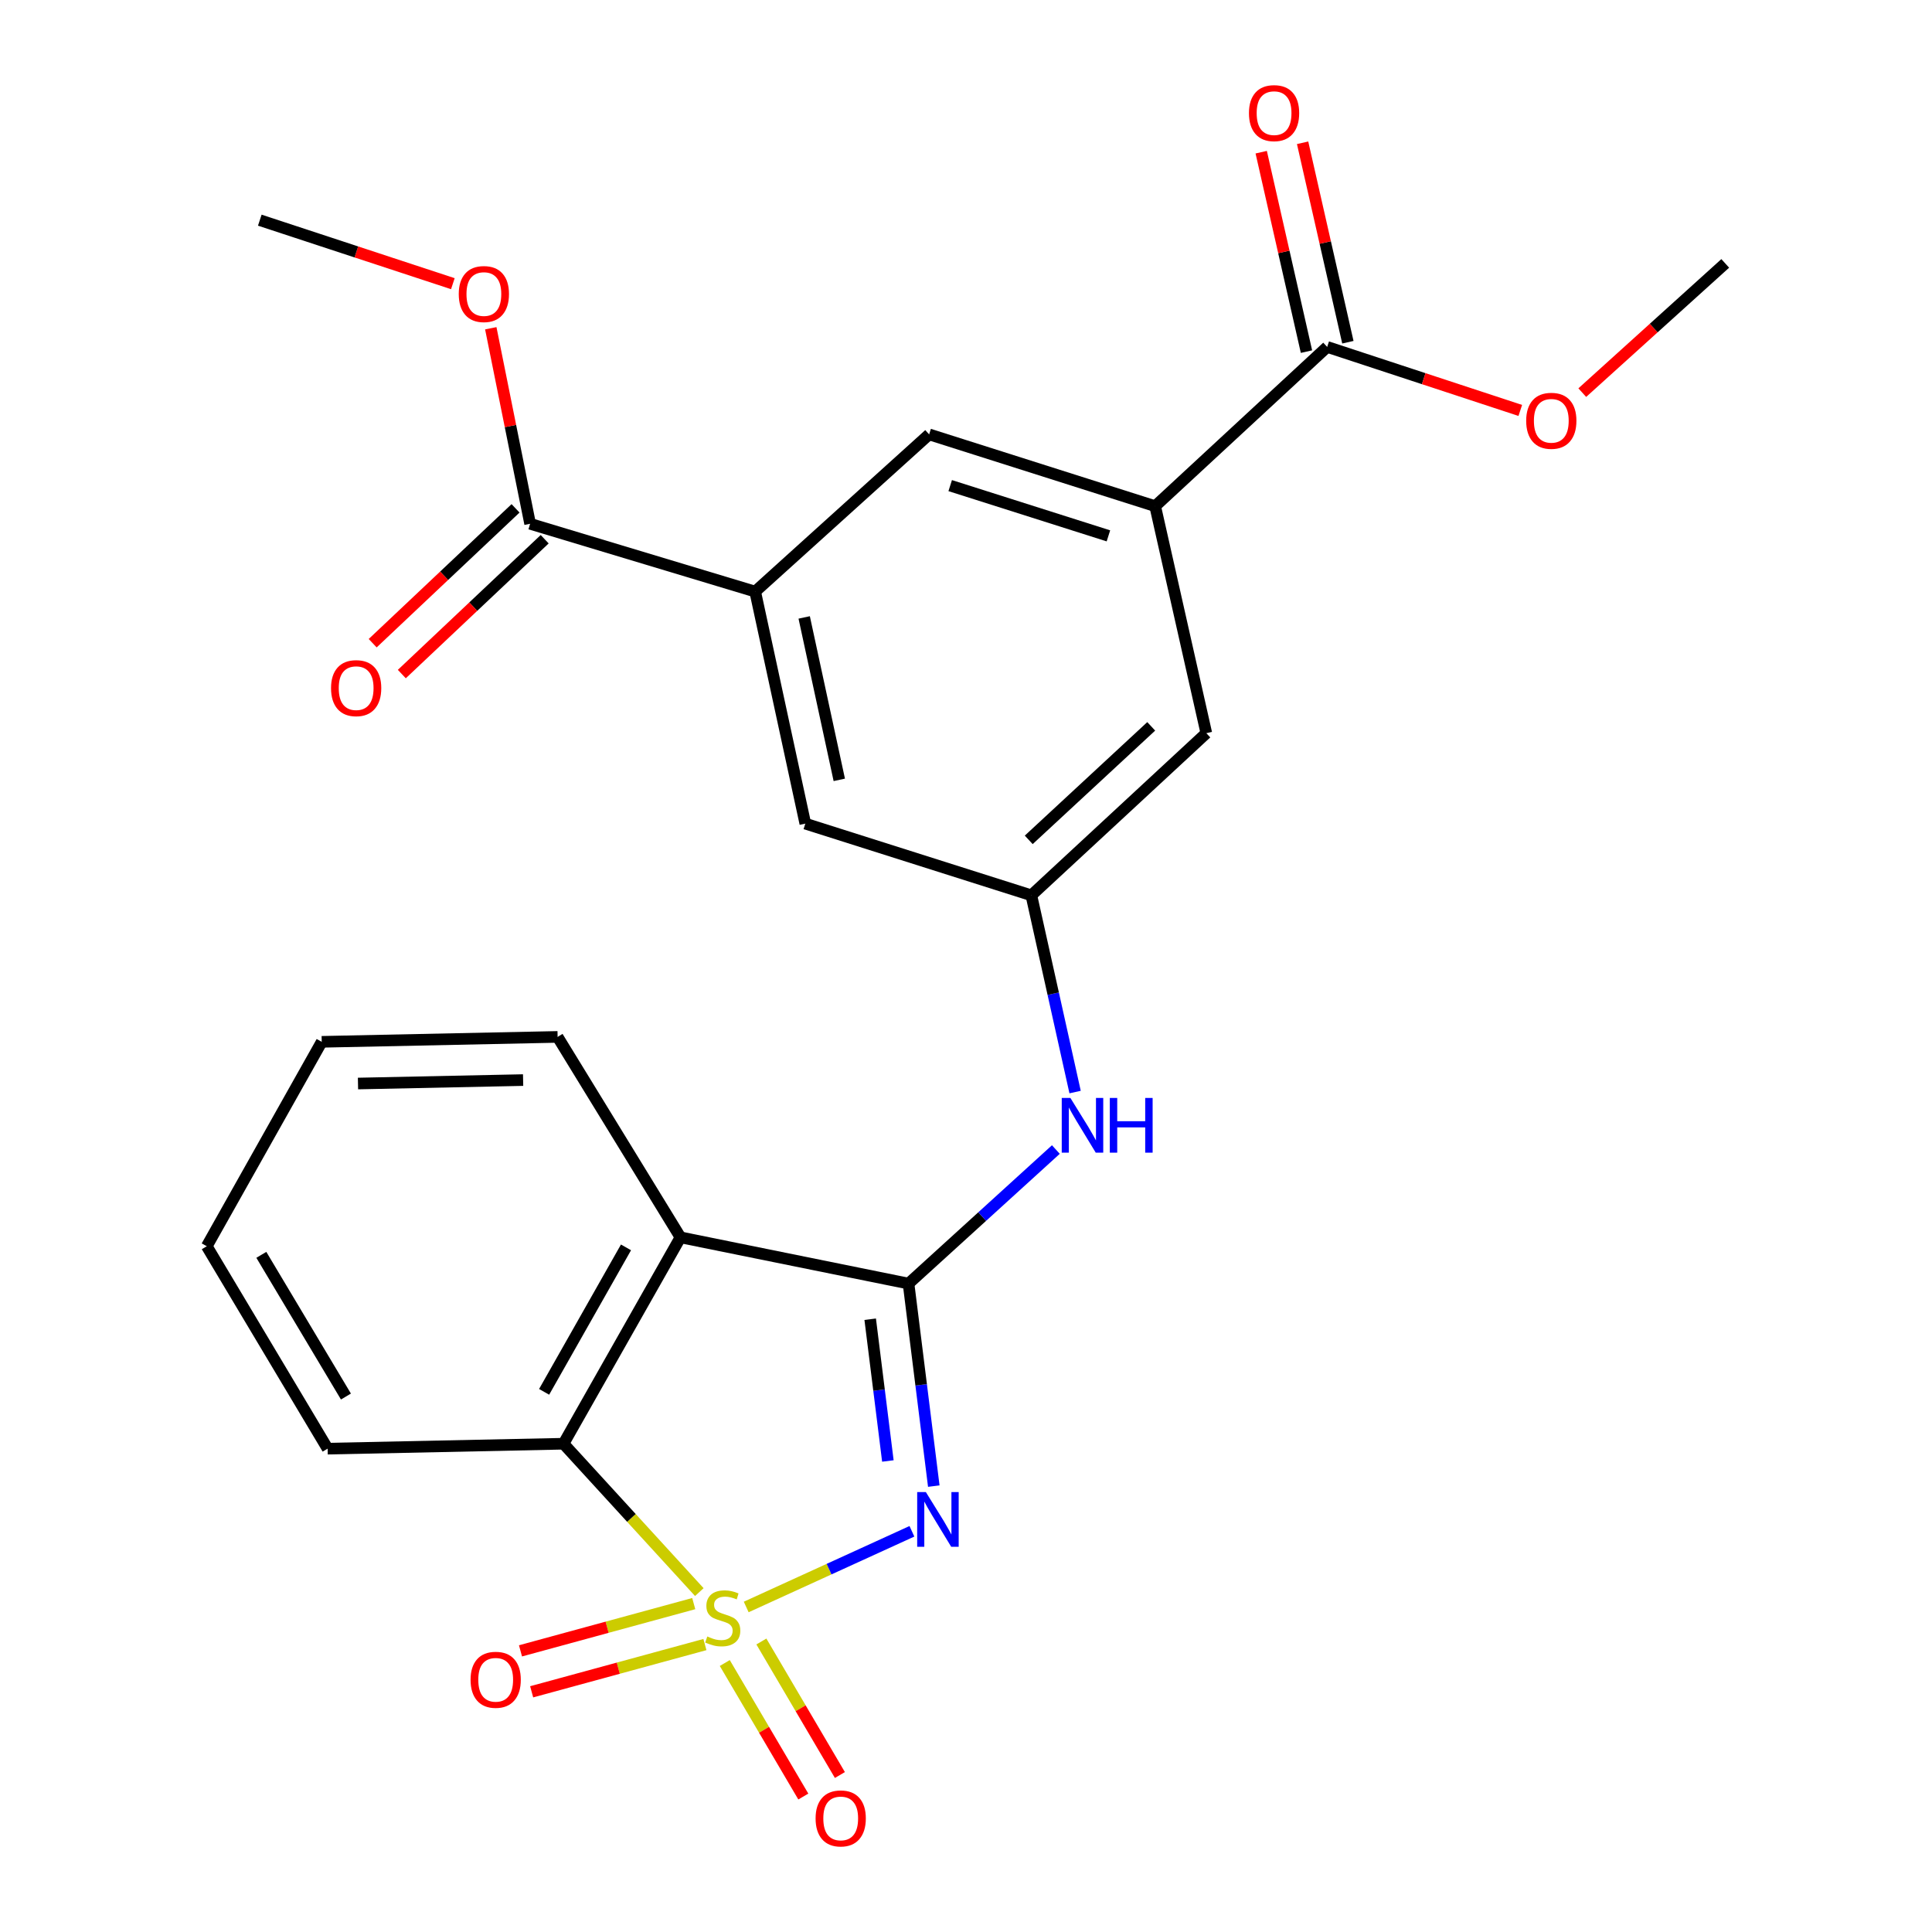 <?xml version='1.0' encoding='iso-8859-1'?>
<svg version='1.1' baseProfile='full'
              xmlns='http://www.w3.org/2000/svg'
                      xmlns:rdkit='http://www.rdkit.org/xml'
                      xmlns:xlink='http://www.w3.org/1999/xlink'
                  xml:space='preserve'
width='1000px' height='1000px' viewBox='0 0 1000 1000'>
<!-- END OF HEADER -->
<rect style='opacity:1.0;fill:#FFFFFF;stroke:none' width='1000' height='1000' x='0' y='0'> </rect>
<path class='bond-0' d='M 386.238,831.771 L 429.123,812.183' style='fill:none;fill-rule:evenodd;stroke:#CCCC00;stroke-width:6px;stroke-linecap:butt;stroke-linejoin:miter;stroke-opacity:1' />
<path class='bond-0' d='M 429.123,812.183 L 472.008,792.594' style='fill:none;fill-rule:evenodd;stroke:#0000FF;stroke-width:6px;stroke-linecap:butt;stroke-linejoin:miter;stroke-opacity:1' />
<path class='bond-3' d='M 361.965,824.064 L 326.817,785.669' style='fill:none;fill-rule:evenodd;stroke:#CCCC00;stroke-width:6px;stroke-linecap:butt;stroke-linejoin:miter;stroke-opacity:1' />
<path class='bond-3' d='M 326.817,785.669 L 291.67,747.274' style='fill:none;fill-rule:evenodd;stroke:#000000;stroke-width:6px;stroke-linecap:butt;stroke-linejoin:miter;stroke-opacity:1' />
<path class='bond-7' d='M 375.149,860.777 L 395.472,895.331' style='fill:none;fill-rule:evenodd;stroke:#CCCC00;stroke-width:6px;stroke-linecap:butt;stroke-linejoin:miter;stroke-opacity:1' />
<path class='bond-7' d='M 395.472,895.331 L 415.794,929.885' style='fill:none;fill-rule:evenodd;stroke:#FF0000;stroke-width:6px;stroke-linecap:butt;stroke-linejoin:miter;stroke-opacity:1' />
<path class='bond-7' d='M 394.088,849.639 L 414.41,884.193' style='fill:none;fill-rule:evenodd;stroke:#CCCC00;stroke-width:6px;stroke-linecap:butt;stroke-linejoin:miter;stroke-opacity:1' />
<path class='bond-7' d='M 414.41,884.193 L 434.732,918.747' style='fill:none;fill-rule:evenodd;stroke:#FF0000;stroke-width:6px;stroke-linecap:butt;stroke-linejoin:miter;stroke-opacity:1' />
<path class='bond-8' d='M 359.081,830.025 L 314.244,842.253' style='fill:none;fill-rule:evenodd;stroke:#CCCC00;stroke-width:6px;stroke-linecap:butt;stroke-linejoin:miter;stroke-opacity:1' />
<path class='bond-8' d='M 314.244,842.253 L 269.407,854.481' style='fill:none;fill-rule:evenodd;stroke:#FF0000;stroke-width:6px;stroke-linecap:butt;stroke-linejoin:miter;stroke-opacity:1' />
<path class='bond-8' d='M 364.861,851.222 L 320.025,863.45' style='fill:none;fill-rule:evenodd;stroke:#CCCC00;stroke-width:6px;stroke-linecap:butt;stroke-linejoin:miter;stroke-opacity:1' />
<path class='bond-8' d='M 320.025,863.45 L 275.188,875.677' style='fill:none;fill-rule:evenodd;stroke:#FF0000;stroke-width:6px;stroke-linecap:butt;stroke-linejoin:miter;stroke-opacity:1' />
<path class='bond-1' d='M 483.326,769.208 L 476.79,716.796' style='fill:none;fill-rule:evenodd;stroke:#0000FF;stroke-width:6px;stroke-linecap:butt;stroke-linejoin:miter;stroke-opacity:1' />
<path class='bond-1' d='M 476.79,716.796 L 470.254,664.384' style='fill:none;fill-rule:evenodd;stroke:#000000;stroke-width:6px;stroke-linecap:butt;stroke-linejoin:miter;stroke-opacity:1' />
<path class='bond-1' d='M 459.563,756.203 L 454.988,719.514' style='fill:none;fill-rule:evenodd;stroke:#0000FF;stroke-width:6px;stroke-linecap:butt;stroke-linejoin:miter;stroke-opacity:1' />
<path class='bond-1' d='M 454.988,719.514 L 450.413,682.826' style='fill:none;fill-rule:evenodd;stroke:#000000;stroke-width:6px;stroke-linecap:butt;stroke-linejoin:miter;stroke-opacity:1' />
<path class='bond-4' d='M 470.254,664.384 L 508.384,629.691' style='fill:none;fill-rule:evenodd;stroke:#000000;stroke-width:6px;stroke-linecap:butt;stroke-linejoin:miter;stroke-opacity:1' />
<path class='bond-4' d='M 508.384,629.691 L 546.514,594.999' style='fill:none;fill-rule:evenodd;stroke:#0000FF;stroke-width:6px;stroke-linecap:butt;stroke-linejoin:miter;stroke-opacity:1' />
<path class='bond-25' d='M 470.254,664.384 L 352.211,640.448' style='fill:none;fill-rule:evenodd;stroke:#000000;stroke-width:6px;stroke-linecap:butt;stroke-linejoin:miter;stroke-opacity:1' />
<path class='bond-2' d='M 352.211,640.448 L 291.67,747.274' style='fill:none;fill-rule:evenodd;stroke:#000000;stroke-width:6px;stroke-linecap:butt;stroke-linejoin:miter;stroke-opacity:1' />
<path class='bond-2' d='M 324.016,645.639 L 281.637,720.417' style='fill:none;fill-rule:evenodd;stroke:#000000;stroke-width:6px;stroke-linecap:butt;stroke-linejoin:miter;stroke-opacity:1' />
<path class='bond-19' d='M 352.211,640.448 L 288.619,536.698' style='fill:none;fill-rule:evenodd;stroke:#000000;stroke-width:6px;stroke-linecap:butt;stroke-linejoin:miter;stroke-opacity:1' />
<path class='bond-20' d='M 291.67,747.274 L 169.575,749.825' style='fill:none;fill-rule:evenodd;stroke:#000000;stroke-width:6px;stroke-linecap:butt;stroke-linejoin:miter;stroke-opacity:1' />
<path class='bond-11' d='M 556.47,565.249 L 545.146,514.332' style='fill:none;fill-rule:evenodd;stroke:#0000FF;stroke-width:6px;stroke-linecap:butt;stroke-linejoin:miter;stroke-opacity:1' />
<path class='bond-11' d='M 545.146,514.332 L 533.822,463.414' style='fill:none;fill-rule:evenodd;stroke:#000000;stroke-width:6px;stroke-linecap:butt;stroke-linejoin:miter;stroke-opacity:1' />
<path class='bond-5' d='M 390.88,306.203 L 416.829,426.308' style='fill:none;fill-rule:evenodd;stroke:#000000;stroke-width:6px;stroke-linecap:butt;stroke-linejoin:miter;stroke-opacity:1' />
<path class='bond-5' d='M 416.247,319.579 L 434.412,403.653' style='fill:none;fill-rule:evenodd;stroke:#000000;stroke-width:6px;stroke-linecap:butt;stroke-linejoin:miter;stroke-opacity:1' />
<path class='bond-10' d='M 390.88,306.203 L 274.387,271.111' style='fill:none;fill-rule:evenodd;stroke:#000000;stroke-width:6px;stroke-linecap:butt;stroke-linejoin:miter;stroke-opacity:1' />
<path class='bond-27' d='M 390.88,306.203 L 480.922,224.838' style='fill:none;fill-rule:evenodd;stroke:#000000;stroke-width:6px;stroke-linecap:butt;stroke-linejoin:miter;stroke-opacity:1' />
<path class='bond-6' d='M 597.915,261.993 L 624.39,379.487' style='fill:none;fill-rule:evenodd;stroke:#000000;stroke-width:6px;stroke-linecap:butt;stroke-linejoin:miter;stroke-opacity:1' />
<path class='bond-9' d='M 597.915,261.993 L 686.945,179.567' style='fill:none;fill-rule:evenodd;stroke:#000000;stroke-width:6px;stroke-linecap:butt;stroke-linejoin:miter;stroke-opacity:1' />
<path class='bond-12' d='M 597.915,261.993 L 480.922,224.838' style='fill:none;fill-rule:evenodd;stroke:#000000;stroke-width:6px;stroke-linecap:butt;stroke-linejoin:miter;stroke-opacity:1' />
<path class='bond-12' d='M 573.716,277.36 L 491.821,251.352' style='fill:none;fill-rule:evenodd;stroke:#000000;stroke-width:6px;stroke-linecap:butt;stroke-linejoin:miter;stroke-opacity:1' />
<path class='bond-15' d='M 697.658,177.135 L 685.942,125.52' style='fill:none;fill-rule:evenodd;stroke:#000000;stroke-width:6px;stroke-linecap:butt;stroke-linejoin:miter;stroke-opacity:1' />
<path class='bond-15' d='M 685.942,125.52 L 674.225,73.905' style='fill:none;fill-rule:evenodd;stroke:#FF0000;stroke-width:6px;stroke-linecap:butt;stroke-linejoin:miter;stroke-opacity:1' />
<path class='bond-15' d='M 676.232,181.999 L 664.516,130.384' style='fill:none;fill-rule:evenodd;stroke:#000000;stroke-width:6px;stroke-linecap:butt;stroke-linejoin:miter;stroke-opacity:1' />
<path class='bond-15' d='M 664.516,130.384 L 652.8,78.769' style='fill:none;fill-rule:evenodd;stroke:#FF0000;stroke-width:6px;stroke-linecap:butt;stroke-linejoin:miter;stroke-opacity:1' />
<path class='bond-18' d='M 686.945,179.567 L 736.921,196.005' style='fill:none;fill-rule:evenodd;stroke:#000000;stroke-width:6px;stroke-linecap:butt;stroke-linejoin:miter;stroke-opacity:1' />
<path class='bond-18' d='M 736.921,196.005 L 786.897,212.442' style='fill:none;fill-rule:evenodd;stroke:#FF0000;stroke-width:6px;stroke-linecap:butt;stroke-linejoin:miter;stroke-opacity:1' />
<path class='bond-16' d='M 266.846,263.122 L 229.873,298.021' style='fill:none;fill-rule:evenodd;stroke:#000000;stroke-width:6px;stroke-linecap:butt;stroke-linejoin:miter;stroke-opacity:1' />
<path class='bond-16' d='M 229.873,298.021 L 192.899,332.919' style='fill:none;fill-rule:evenodd;stroke:#FF0000;stroke-width:6px;stroke-linecap:butt;stroke-linejoin:miter;stroke-opacity:1' />
<path class='bond-16' d='M 281.927,279.1 L 244.953,313.998' style='fill:none;fill-rule:evenodd;stroke:#000000;stroke-width:6px;stroke-linecap:butt;stroke-linejoin:miter;stroke-opacity:1' />
<path class='bond-16' d='M 244.953,313.998 L 207.98,348.897' style='fill:none;fill-rule:evenodd;stroke:#FF0000;stroke-width:6px;stroke-linecap:butt;stroke-linejoin:miter;stroke-opacity:1' />
<path class='bond-17' d='M 274.387,271.111 L 264.209,220.511' style='fill:none;fill-rule:evenodd;stroke:#000000;stroke-width:6px;stroke-linecap:butt;stroke-linejoin:miter;stroke-opacity:1' />
<path class='bond-17' d='M 264.209,220.511 L 254.03,169.91' style='fill:none;fill-rule:evenodd;stroke:#FF0000;stroke-width:6px;stroke-linecap:butt;stroke-linejoin:miter;stroke-opacity:1' />
<path class='bond-13' d='M 533.822,463.414 L 416.829,426.308' style='fill:none;fill-rule:evenodd;stroke:#000000;stroke-width:6px;stroke-linecap:butt;stroke-linejoin:miter;stroke-opacity:1' />
<path class='bond-14' d='M 533.822,463.414 L 624.39,379.487' style='fill:none;fill-rule:evenodd;stroke:#000000;stroke-width:6px;stroke-linecap:butt;stroke-linejoin:miter;stroke-opacity:1' />
<path class='bond-14' d='M 532.474,434.71 L 595.871,375.961' style='fill:none;fill-rule:evenodd;stroke:#000000;stroke-width:6px;stroke-linecap:butt;stroke-linejoin:miter;stroke-opacity:1' />
<path class='bond-21' d='M 234.399,146.835 L 184.435,130.398' style='fill:none;fill-rule:evenodd;stroke:#FF0000;stroke-width:6px;stroke-linecap:butt;stroke-linejoin:miter;stroke-opacity:1' />
<path class='bond-21' d='M 184.435,130.398 L 134.471,113.96' style='fill:none;fill-rule:evenodd;stroke:#000000;stroke-width:6px;stroke-linecap:butt;stroke-linejoin:miter;stroke-opacity:1' />
<path class='bond-22' d='M 818.984,203.227 L 855.982,169.78' style='fill:none;fill-rule:evenodd;stroke:#FF0000;stroke-width:6px;stroke-linecap:butt;stroke-linejoin:miter;stroke-opacity:1' />
<path class='bond-22' d='M 855.982,169.78 L 892.98,136.334' style='fill:none;fill-rule:evenodd;stroke:#000000;stroke-width:6px;stroke-linecap:butt;stroke-linejoin:miter;stroke-opacity:1' />
<path class='bond-26' d='M 288.619,536.698 L 166.523,539.249' style='fill:none;fill-rule:evenodd;stroke:#000000;stroke-width:6px;stroke-linecap:butt;stroke-linejoin:miter;stroke-opacity:1' />
<path class='bond-26' d='M 270.763,559.047 L 185.297,560.832' style='fill:none;fill-rule:evenodd;stroke:#000000;stroke-width:6px;stroke-linecap:butt;stroke-linejoin:miter;stroke-opacity:1' />
<path class='bond-24' d='M 169.575,749.825 L 107.02,645.05' style='fill:none;fill-rule:evenodd;stroke:#000000;stroke-width:6px;stroke-linecap:butt;stroke-linejoin:miter;stroke-opacity:1' />
<path class='bond-24' d='M 179.056,722.846 L 135.267,649.503' style='fill:none;fill-rule:evenodd;stroke:#000000;stroke-width:6px;stroke-linecap:butt;stroke-linejoin:miter;stroke-opacity:1' />
<path class='bond-23' d='M 166.523,539.249 L 107.02,645.05' style='fill:none;fill-rule:evenodd;stroke:#000000;stroke-width:6px;stroke-linecap:butt;stroke-linejoin:miter;stroke-opacity:1' />
<path  class='atom-0' d='M 366.096 847.037
Q 366.416 847.157, 367.736 847.717
Q 369.056 848.277, 370.496 848.637
Q 371.976 848.957, 373.416 848.957
Q 376.096 848.957, 377.656 847.677
Q 379.216 846.357, 379.216 844.077
Q 379.216 842.517, 378.416 841.557
Q 377.656 840.597, 376.456 840.077
Q 375.256 839.557, 373.256 838.957
Q 370.736 838.197, 369.216 837.477
Q 367.736 836.757, 366.656 835.237
Q 365.616 833.717, 365.616 831.157
Q 365.616 827.597, 368.016 825.397
Q 370.456 823.197, 375.256 823.197
Q 378.536 823.197, 382.256 824.757
L 381.336 827.837
Q 377.936 826.437, 375.376 826.437
Q 372.616 826.437, 371.096 827.597
Q 369.576 828.717, 369.616 830.677
Q 369.616 832.197, 370.376 833.117
Q 371.176 834.037, 372.296 834.557
Q 373.456 835.077, 375.376 835.677
Q 377.936 836.477, 379.456 837.277
Q 380.976 838.077, 382.056 839.717
Q 383.176 841.317, 383.176 844.077
Q 383.176 847.997, 380.536 850.117
Q 377.936 852.197, 373.576 852.197
Q 371.056 852.197, 369.136 851.637
Q 367.256 851.117, 365.016 850.197
L 366.096 847.037
' fill='#CCCC00'/>
<path  class='atom-1' d='M 479.215 772.283
L 488.495 787.283
Q 489.415 788.763, 490.895 791.443
Q 492.375 794.123, 492.455 794.283
L 492.455 772.283
L 496.215 772.283
L 496.215 800.603
L 492.335 800.603
L 482.375 784.203
Q 481.215 782.283, 479.975 780.083
Q 478.775 777.883, 478.415 777.203
L 478.415 800.603
L 474.735 800.603
L 474.735 772.283
L 479.215 772.283
' fill='#0000FF'/>
<path  class='atom-5' d='M 554.037 568.298
L 563.317 583.298
Q 564.237 584.778, 565.717 587.458
Q 567.197 590.138, 567.277 590.298
L 567.277 568.298
L 571.037 568.298
L 571.037 596.618
L 567.157 596.618
L 557.197 580.218
Q 556.037 578.298, 554.797 576.098
Q 553.597 573.898, 553.237 573.218
L 553.237 596.618
L 549.557 596.618
L 549.557 568.298
L 554.037 568.298
' fill='#0000FF'/>
<path  class='atom-5' d='M 574.437 568.298
L 578.277 568.298
L 578.277 580.338
L 592.757 580.338
L 592.757 568.298
L 596.597 568.298
L 596.597 596.618
L 592.757 596.618
L 592.757 583.538
L 578.277 583.538
L 578.277 596.618
L 574.437 596.618
L 574.437 568.298
' fill='#0000FF'/>
<path  class='atom-8' d='M 422.15 941.208
Q 422.15 934.408, 425.51 930.608
Q 428.87 926.808, 435.15 926.808
Q 441.43 926.808, 444.79 930.608
Q 448.15 934.408, 448.15 941.208
Q 448.15 948.088, 444.75 952.008
Q 441.35 955.888, 435.15 955.888
Q 428.91 955.888, 425.51 952.008
Q 422.15 948.128, 422.15 941.208
M 435.15 952.688
Q 439.47 952.688, 441.79 949.808
Q 444.15 946.888, 444.15 941.208
Q 444.15 935.648, 441.79 932.848
Q 439.47 930.008, 435.15 930.008
Q 430.83 930.008, 428.47 932.808
Q 426.15 935.608, 426.15 941.208
Q 426.15 946.928, 428.47 949.808
Q 430.83 952.688, 435.15 952.688
' fill='#FF0000'/>
<path  class='atom-9' d='M 243.566 869.449
Q 243.566 862.649, 246.926 858.849
Q 250.286 855.049, 256.566 855.049
Q 262.846 855.049, 266.206 858.849
Q 269.566 862.649, 269.566 869.449
Q 269.566 876.329, 266.166 880.249
Q 262.766 884.129, 256.566 884.129
Q 250.326 884.129, 246.926 880.249
Q 243.566 876.369, 243.566 869.449
M 256.566 880.929
Q 260.886 880.929, 263.206 878.049
Q 265.566 875.129, 265.566 869.449
Q 265.566 863.889, 263.206 861.089
Q 260.886 858.249, 256.566 858.249
Q 252.246 858.249, 249.886 861.049
Q 247.566 863.849, 247.566 869.449
Q 247.566 875.169, 249.886 878.049
Q 252.246 880.929, 256.566 880.929
' fill='#FF0000'/>
<path  class='atom-16' d='M 646.457 58.552
Q 646.457 51.752, 649.817 47.952
Q 653.177 44.152, 659.457 44.152
Q 665.737 44.152, 669.097 47.952
Q 672.457 51.752, 672.457 58.552
Q 672.457 65.432, 669.057 69.352
Q 665.657 73.232, 659.457 73.232
Q 653.217 73.232, 649.817 69.352
Q 646.457 65.472, 646.457 58.552
M 659.457 70.032
Q 663.777 70.032, 666.097 67.152
Q 668.457 64.232, 668.457 58.552
Q 668.457 52.992, 666.097 50.192
Q 663.777 47.352, 659.457 47.352
Q 655.137 47.352, 652.777 50.152
Q 650.457 52.952, 650.457 58.552
Q 650.457 64.272, 652.777 67.152
Q 655.137 70.032, 659.457 70.032
' fill='#FF0000'/>
<path  class='atom-17' d='M 171.344 356.18
Q 171.344 349.38, 174.704 345.58
Q 178.064 341.78, 184.344 341.78
Q 190.624 341.78, 193.984 345.58
Q 197.344 349.38, 197.344 356.18
Q 197.344 363.06, 193.944 366.98
Q 190.544 370.86, 184.344 370.86
Q 178.104 370.86, 174.704 366.98
Q 171.344 363.1, 171.344 356.18
M 184.344 367.66
Q 188.664 367.66, 190.984 364.78
Q 193.344 361.86, 193.344 356.18
Q 193.344 350.62, 190.984 347.82
Q 188.664 344.98, 184.344 344.98
Q 180.024 344.98, 177.664 347.78
Q 175.344 350.58, 175.344 356.18
Q 175.344 361.9, 177.664 364.78
Q 180.024 367.66, 184.344 367.66
' fill='#FF0000'/>
<path  class='atom-18' d='M 237.451 152.196
Q 237.451 145.396, 240.811 141.596
Q 244.171 137.796, 250.451 137.796
Q 256.731 137.796, 260.091 141.596
Q 263.451 145.396, 263.451 152.196
Q 263.451 159.076, 260.051 162.996
Q 256.651 166.876, 250.451 166.876
Q 244.211 166.876, 240.811 162.996
Q 237.451 159.116, 237.451 152.196
M 250.451 163.676
Q 254.771 163.676, 257.091 160.796
Q 259.451 157.876, 259.451 152.196
Q 259.451 146.636, 257.091 143.836
Q 254.771 140.996, 250.451 140.996
Q 246.131 140.996, 243.771 143.796
Q 241.451 146.596, 241.451 152.196
Q 241.451 157.916, 243.771 160.796
Q 246.131 163.676, 250.451 163.676
' fill='#FF0000'/>
<path  class='atom-19' d='M 789.95 217.802
Q 789.95 211.002, 793.31 207.202
Q 796.67 203.402, 802.95 203.402
Q 809.23 203.402, 812.59 207.202
Q 815.95 211.002, 815.95 217.802
Q 815.95 224.682, 812.55 228.602
Q 809.15 232.482, 802.95 232.482
Q 796.71 232.482, 793.31 228.602
Q 789.95 224.722, 789.95 217.802
M 802.95 229.282
Q 807.27 229.282, 809.59 226.402
Q 811.95 223.482, 811.95 217.802
Q 811.95 212.242, 809.59 209.442
Q 807.27 206.602, 802.95 206.602
Q 798.63 206.602, 796.27 209.402
Q 793.95 212.202, 793.95 217.802
Q 793.95 223.522, 796.27 226.402
Q 798.63 229.282, 802.95 229.282
' fill='#FF0000'/>
</svg>
